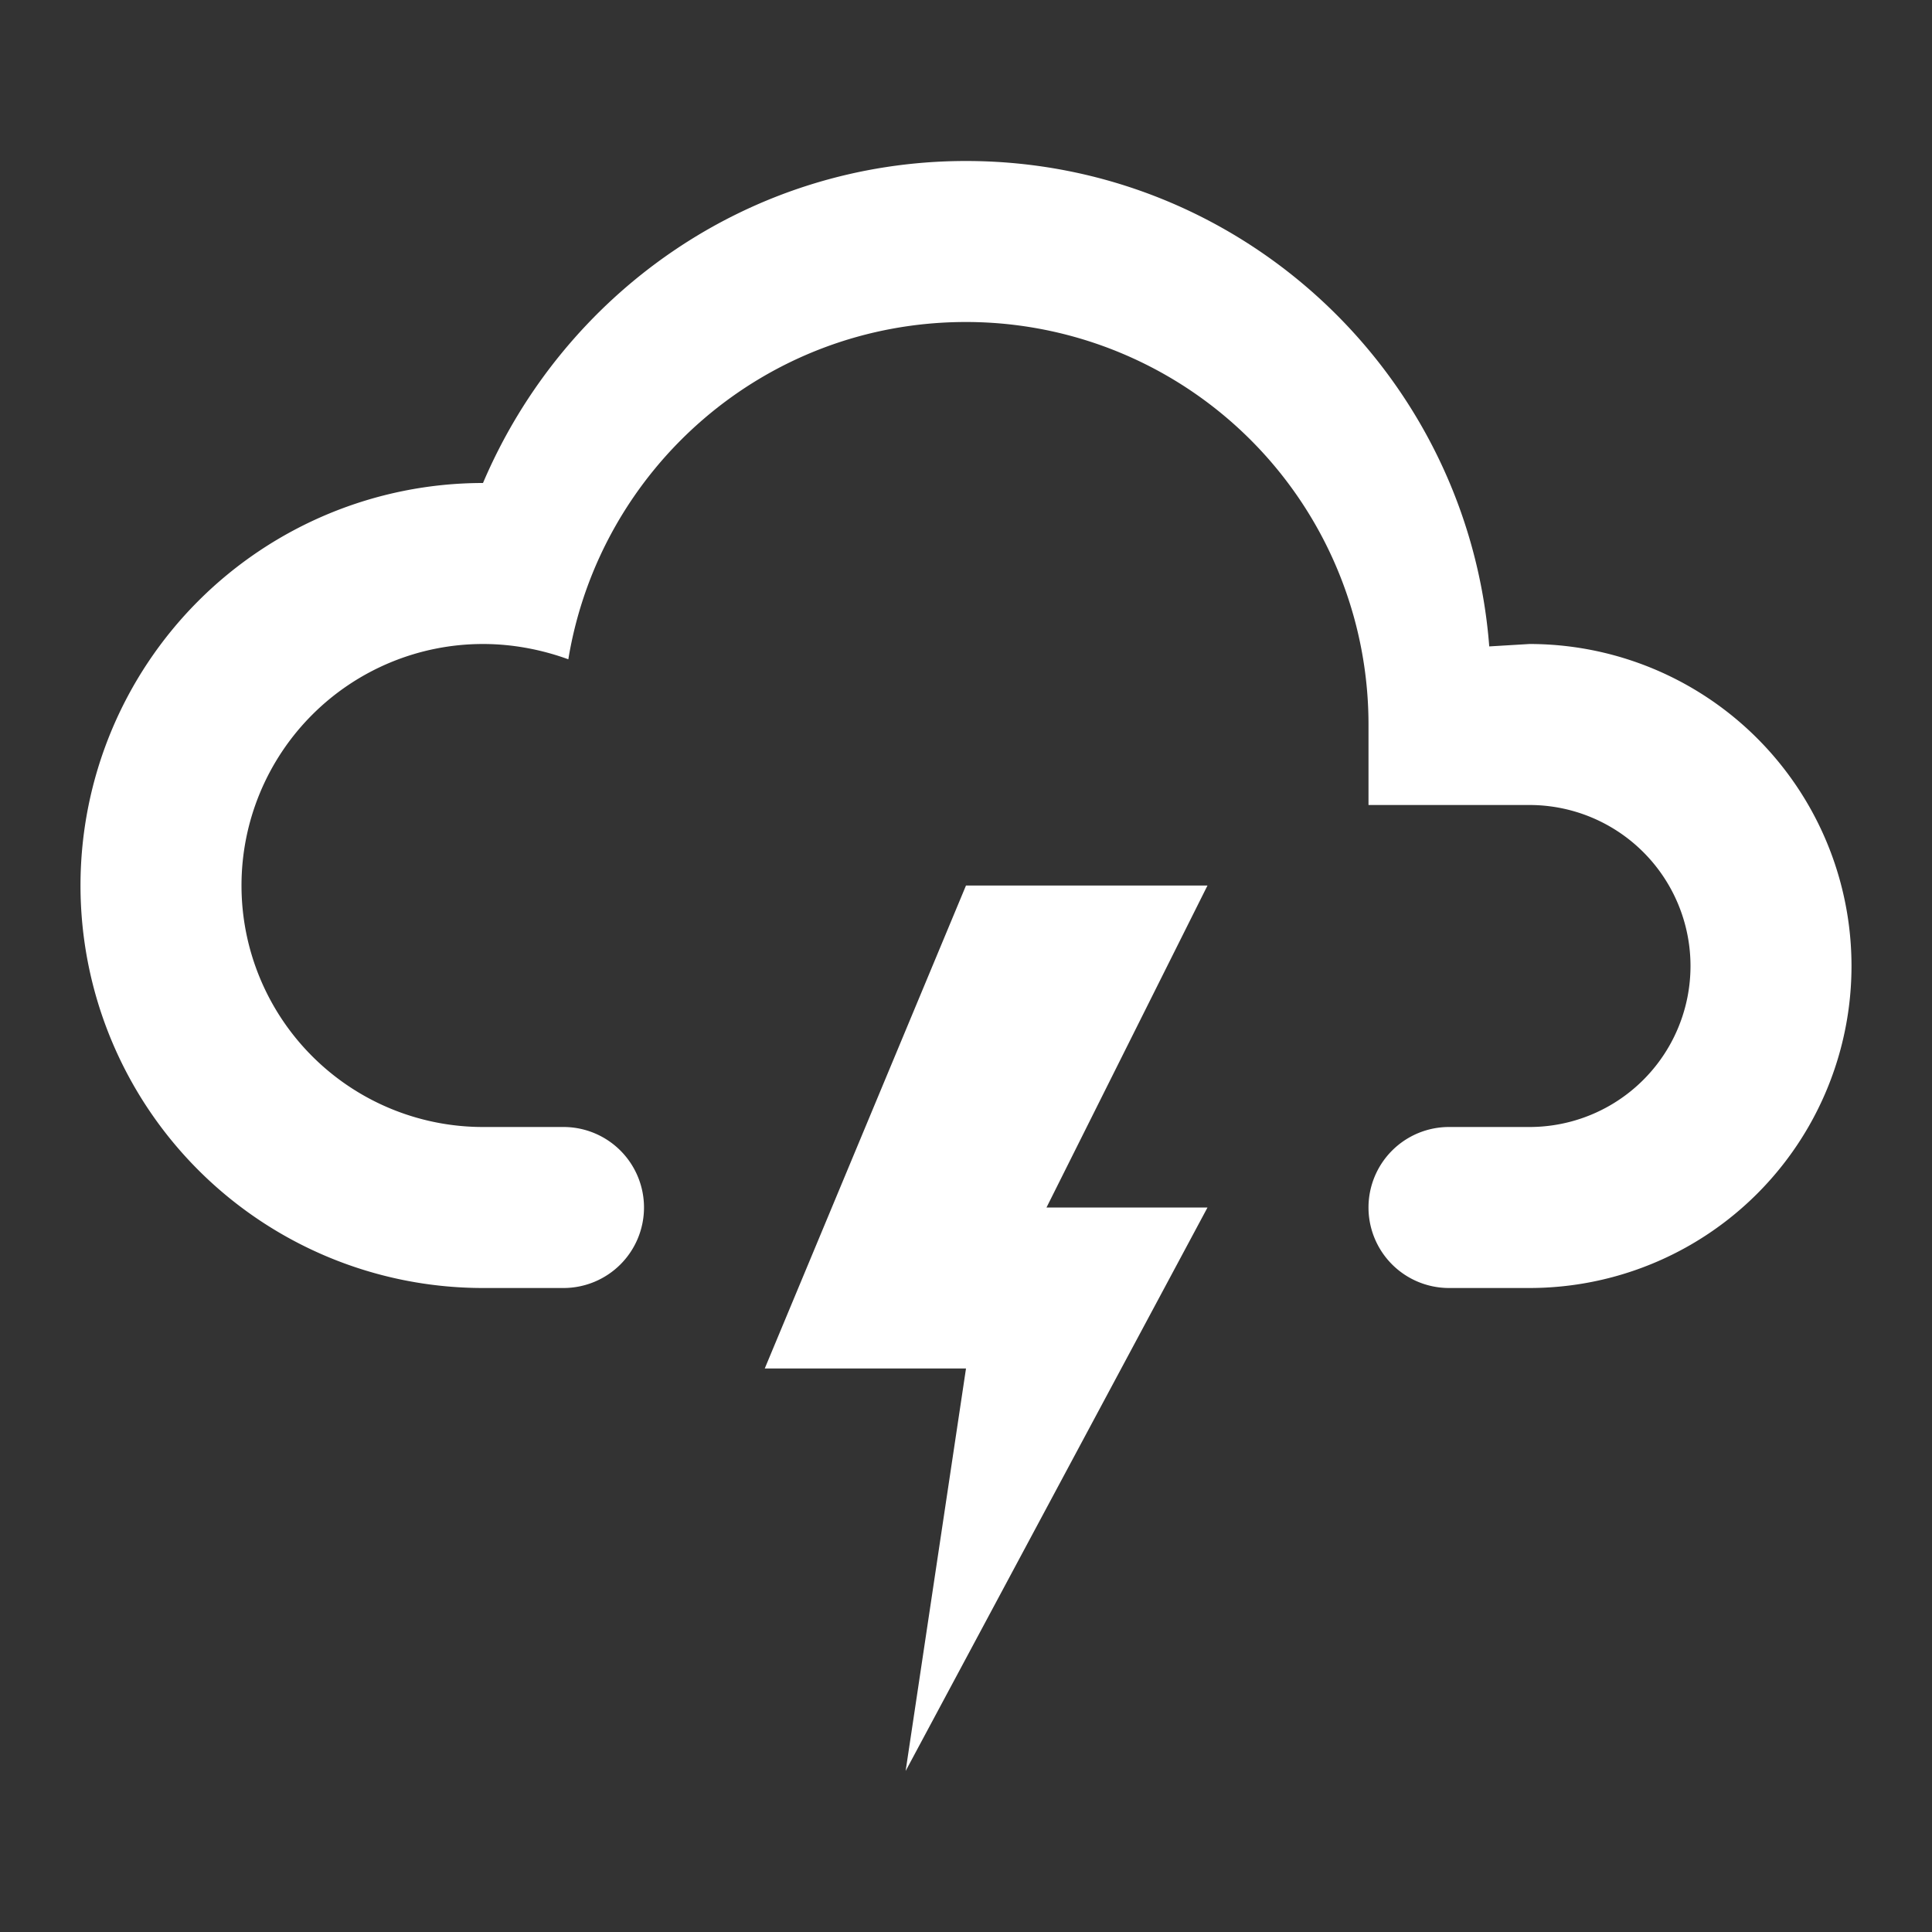<svg xmlns="http://www.w3.org/2000/svg" id="mdi-weather-lightning" viewBox="0 0 24 24"><rect x="0" y="0" width="24" height="24" fill="#333333" stroke="none"/><path d="M6 16A5 5 0 011 11 5 5 0 016 6c1-2.35 3.3-4 6-4 3.43.0 6.24 2.66 6.5 6.03L19 8a4 4 0 014 4 4 4 0 01-4 4H18a1 1 0 01-1-1 1 1 0 011-1h1a2 2 0 002-2 2 2 0 00-2-2H17V9A5 5 0 0012 4C9.5 4 7.45 5.82 7.06 8.19 6.73 8.07 6.37 8 6 8A3 3 0 003 11a3 3 0 003 3H7a1 1 0 011 1A1 1 0 017 16H6m6-5h3l-2 4h2l-3.75 7L12 17H9.5L12 11z" style="fill:#fff"/></svg>
